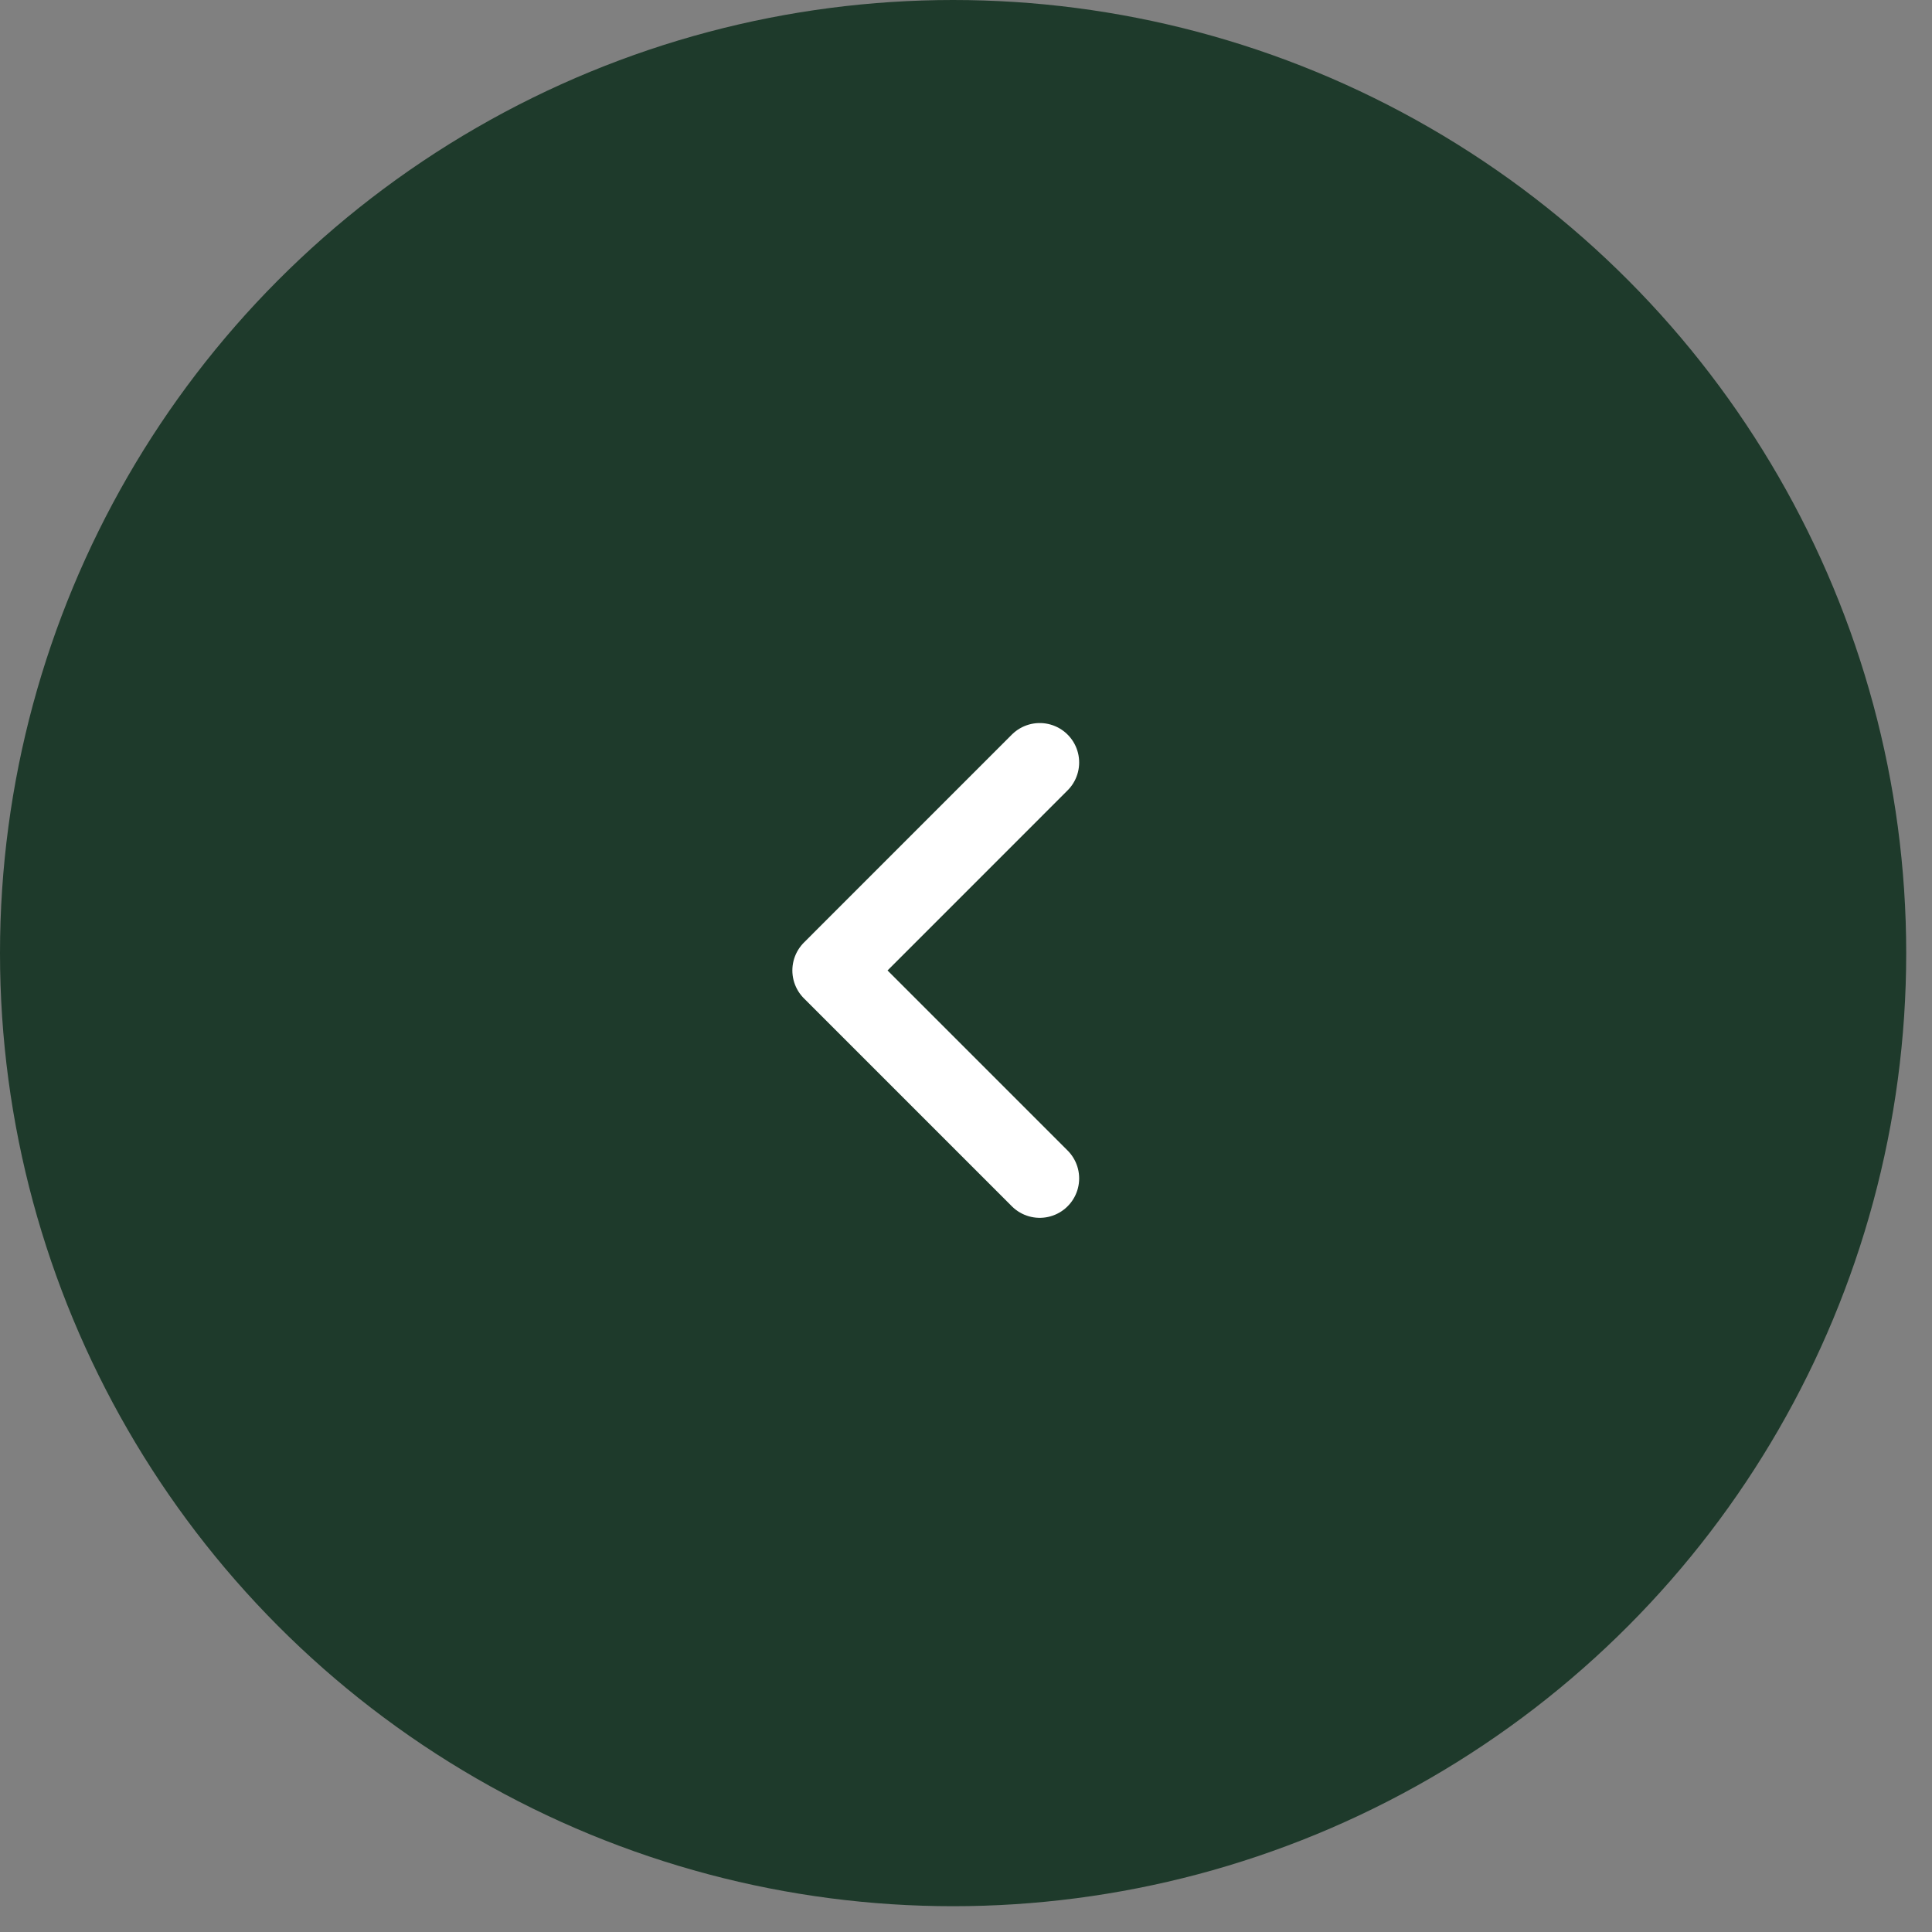 <?xml version="1.0" encoding="UTF-8"?> <svg xmlns="http://www.w3.org/2000/svg" width="49" height="49" viewBox="0 0 49 49" fill="none"><rect x="0" y="0" width="49" height="49" fill="#808080" stroke="none"/><circle cx="24.173" cy="24.173" r="24.173" fill="#1E3A2B"></circle><path d="M26.37 29.887L21.096 24.613L26.37 19.338" stroke="white" stroke-width="2" stroke-linecap="round" stroke-linejoin="round"></path></svg> 